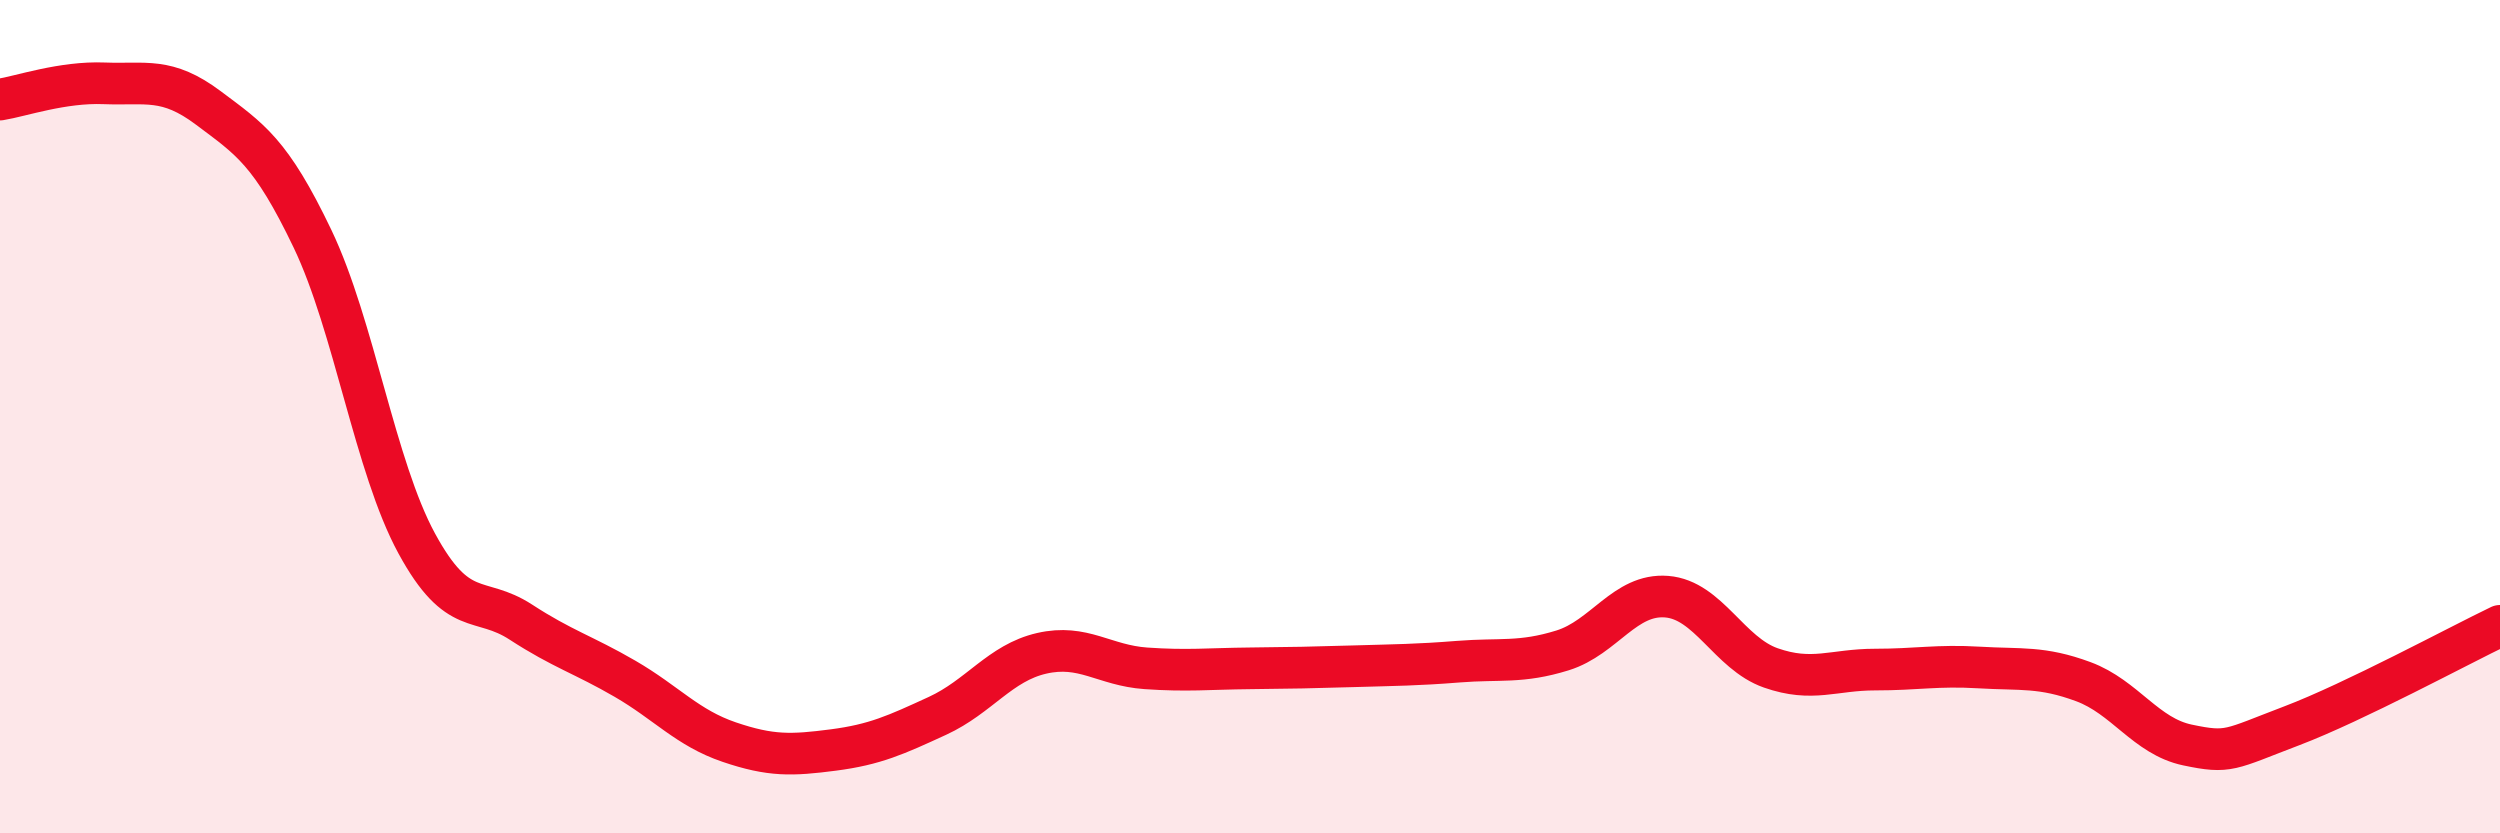 
    <svg width="60" height="20" viewBox="0 0 60 20" xmlns="http://www.w3.org/2000/svg">
      <path
        d="M 0,2.39 C 0.5,2.31 1.5,1.96 2.5,2 C 3.5,2.04 4,1.84 5,2.59 C 6,3.34 6.5,3.64 7.5,5.73 C 8.5,7.82 9,11.2 10,13.04 C 11,14.88 11.5,14.28 12.5,14.93 C 13.5,15.58 14,15.71 15,16.29 C 16,16.87 16.5,17.47 17.5,17.81 C 18.5,18.15 19,18.13 20,18 C 21,17.87 21.5,17.64 22.5,17.18 C 23.5,16.72 24,15.91 25,15.68 C 26,15.45 26.5,15.97 27.5,16.04 C 28.5,16.11 29,16.05 30,16.04 C 31,16.03 31.5,16.02 32.5,15.99 C 33.5,15.96 34,15.96 35,15.88 C 36,15.8 36.5,15.92 37.5,15.61 C 38.5,15.3 39,14.24 40,14.32 C 41,14.4 41.5,15.68 42.5,16.03 C 43.5,16.38 44,16.07 45,16.07 C 46,16.07 46.5,15.96 47.5,16.02 C 48.5,16.08 49,15.99 50,16.36 C 51,16.73 51.5,17.67 52.5,17.88 C 53.5,18.09 53.5,17.99 55,17.42 C 56.5,16.85 59,15.5 60,15.02L60 20L0 20Z"
        fill="#EB0A25"
        opacity="0.1"
        stroke-linecap="round"
        stroke-linejoin="round"
      />
      <path
        d="M 0,2.39 C 0.5,2.31 1.5,1.96 2.5,2 C 3.5,2.04 4,1.84 5,2.59 C 6,3.34 6.5,3.64 7.5,5.73 C 8.5,7.82 9,11.2 10,13.04 C 11,14.88 11.5,14.28 12.5,14.93 C 13.5,15.58 14,15.71 15,16.29 C 16,16.87 16.5,17.47 17.5,17.81 C 18.5,18.15 19,18.13 20,18 C 21,17.87 21.5,17.64 22.5,17.18 C 23.5,16.72 24,15.91 25,15.68 C 26,15.45 26.5,15.97 27.5,16.04 C 28.5,16.11 29,16.05 30,16.04 C 31,16.03 31.5,16.02 32.5,15.99 C 33.5,15.96 34,15.96 35,15.88 C 36,15.8 36.5,15.92 37.5,15.61 C 38.5,15.3 39,14.24 40,14.32 C 41,14.4 41.5,15.68 42.5,16.03 C 43.5,16.38 44,16.07 45,16.07 C 46,16.07 46.5,15.96 47.5,16.02 C 48.5,16.08 49,15.99 50,16.36 C 51,16.73 51.5,17.67 52.5,17.88 C 53.5,18.09 53.5,17.99 55,17.42 C 56.5,16.85 59,15.5 60,15.02"
        stroke="#EB0A25"
        stroke-width="1"
        fill="none"
        stroke-linecap="round"
        stroke-linejoin="round"
      />
    </svg>
  